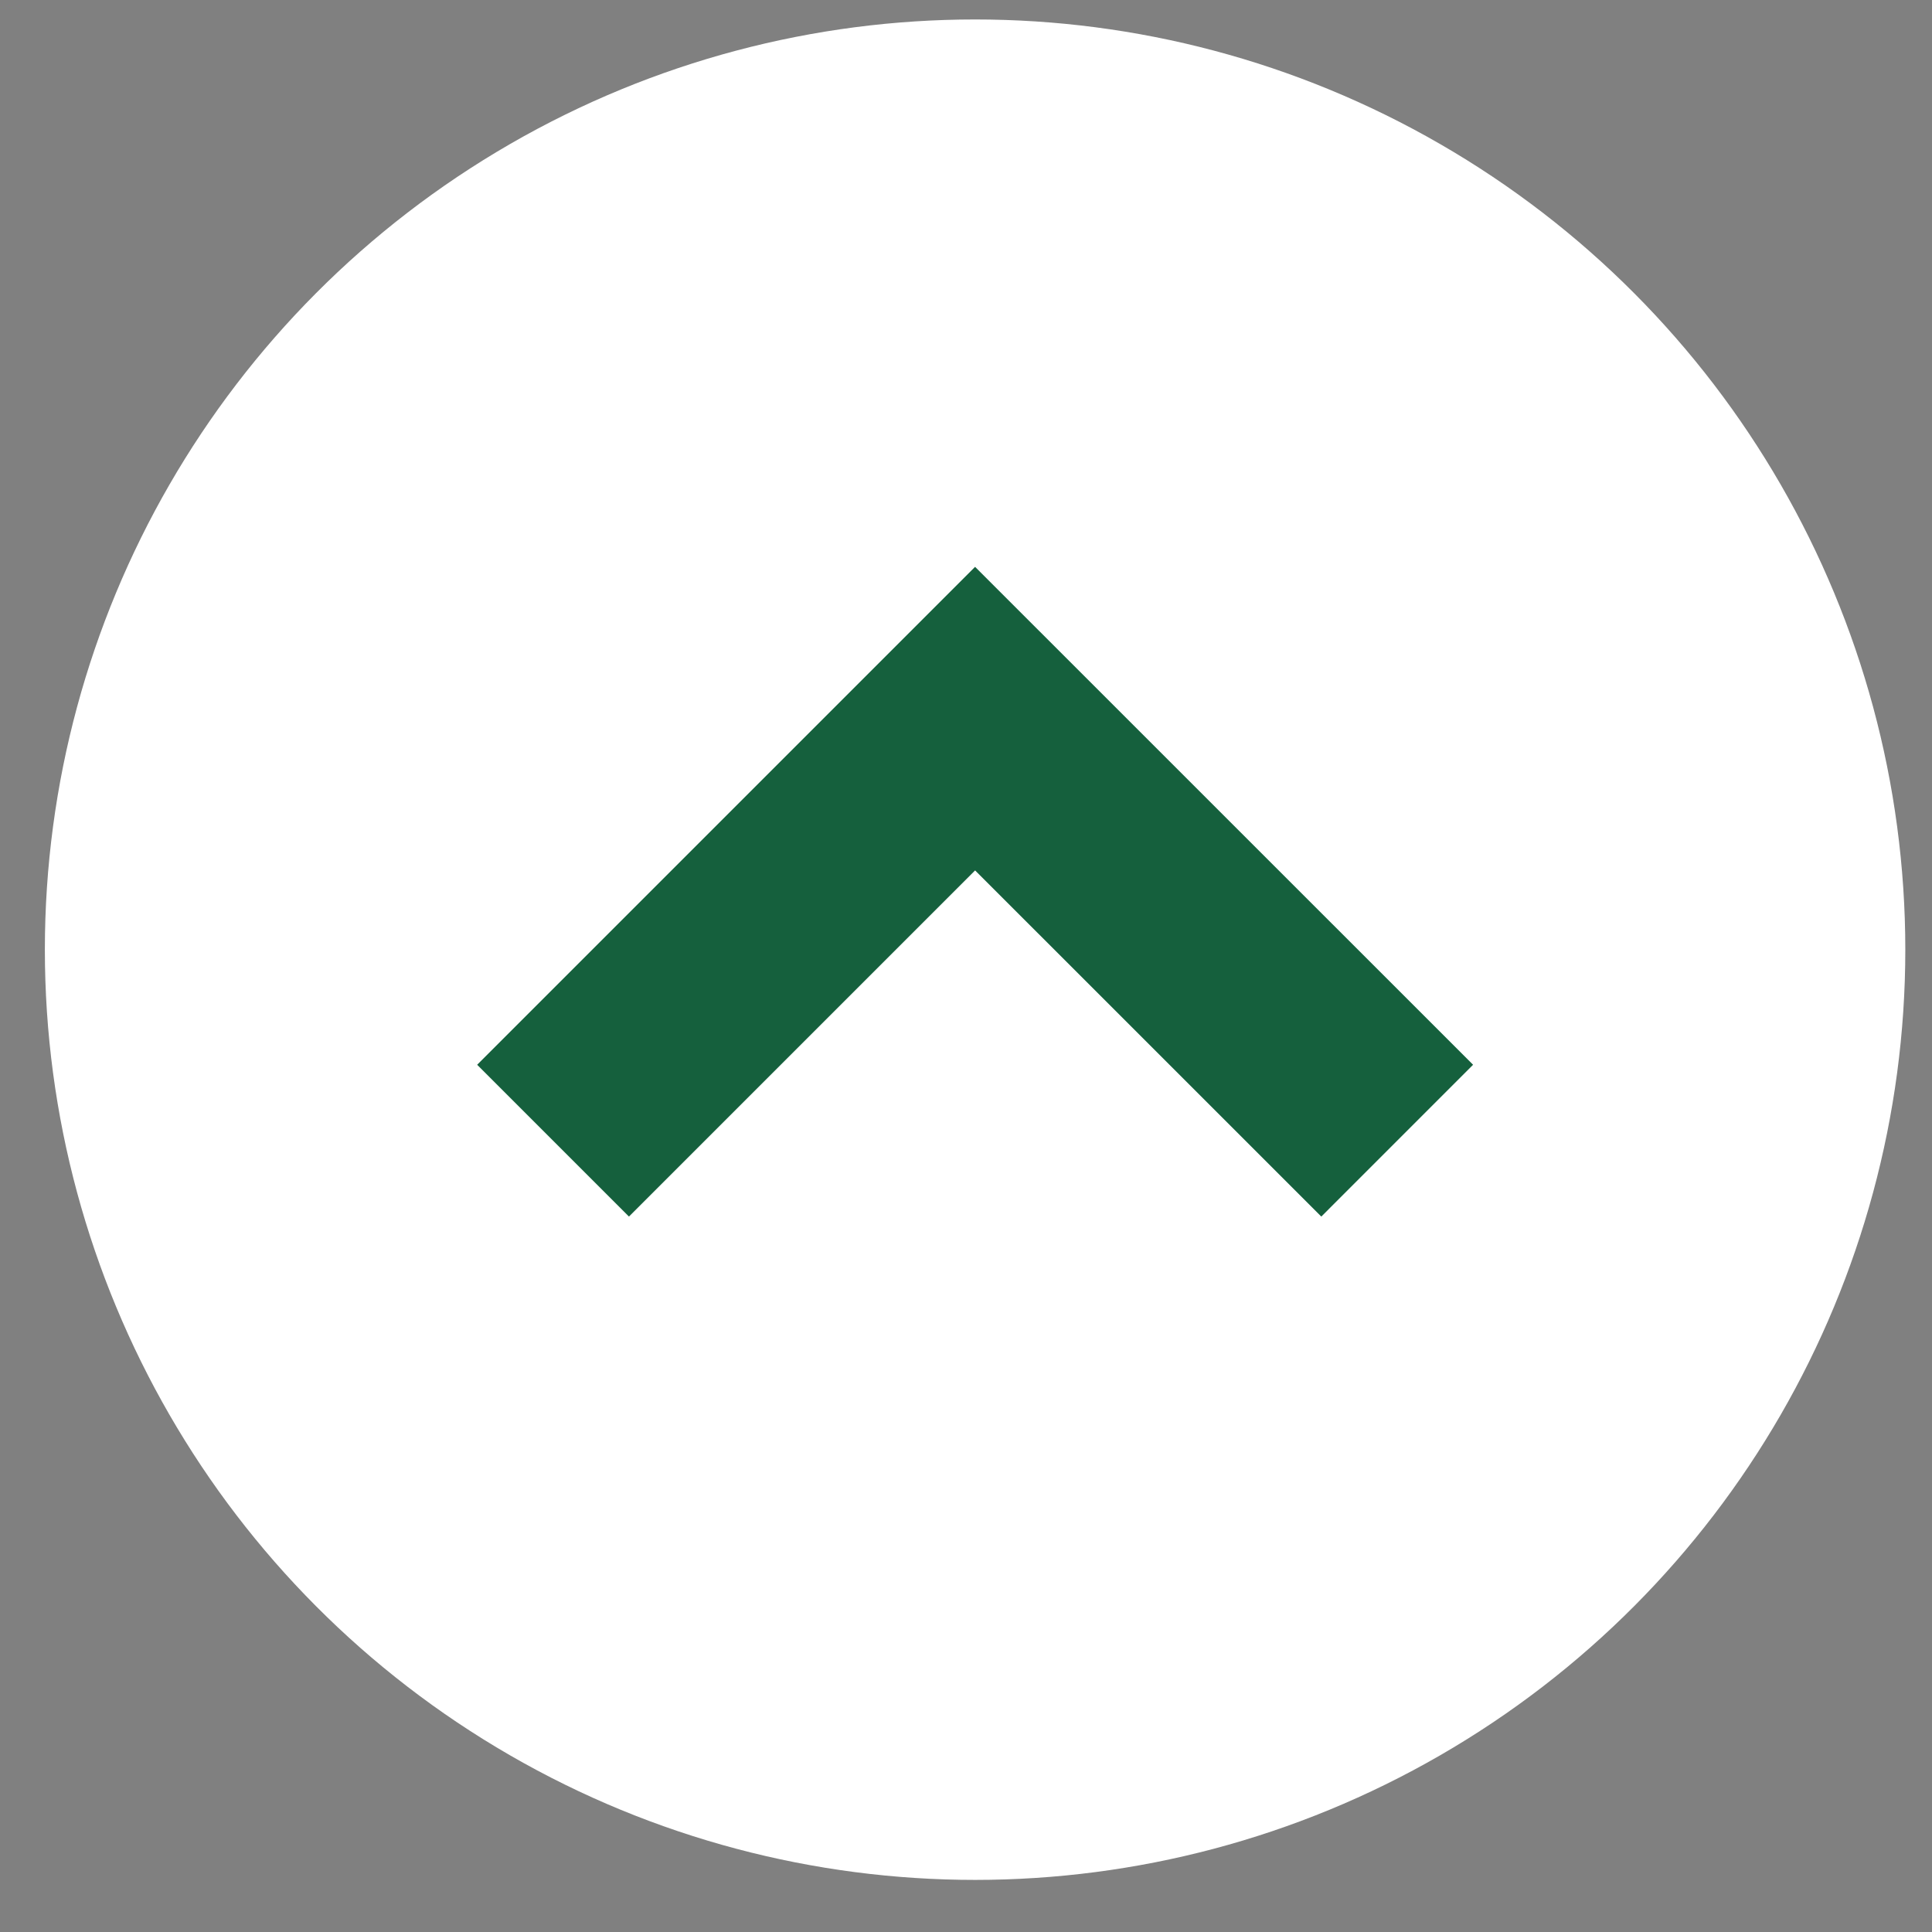 <?xml version="1.0" encoding="UTF-8" standalone="no"?><!DOCTYPE svg PUBLIC "-//W3C//DTD SVG 1.1//EN" "http://www.w3.org/Graphics/SVG/1.1/DTD/svg11.dtd"><svg width="100%" height="100%" viewBox="0 0 27 27" version="1.1" xmlns="http://www.w3.org/2000/svg" xmlns:xlink="http://www.w3.org/1999/xlink" xml:space="preserve" xmlns:serif="http://www.serif.com/" style="fill-rule:evenodd;clip-rule:evenodd;stroke-miterlimit:1.5;"><rect x="0" y="0" width="27" height="27" fill="#808080" stroke="none"/><circle id="Arrow-Up" serif:id="Arrow Up" cx="13.627" cy="13.272" r="13" style="fill:#fff;"/><clipPath id="_clip1"><circle cx="13.627" cy="13.272" r="13"/></clipPath><g clip-path="url(#_clip1)"><path d="M19.526,15.941l-5.899,-5.898l-5.898,5.898" style="fill:none;stroke:#15603d;stroke-width:3px;"/></g></svg>